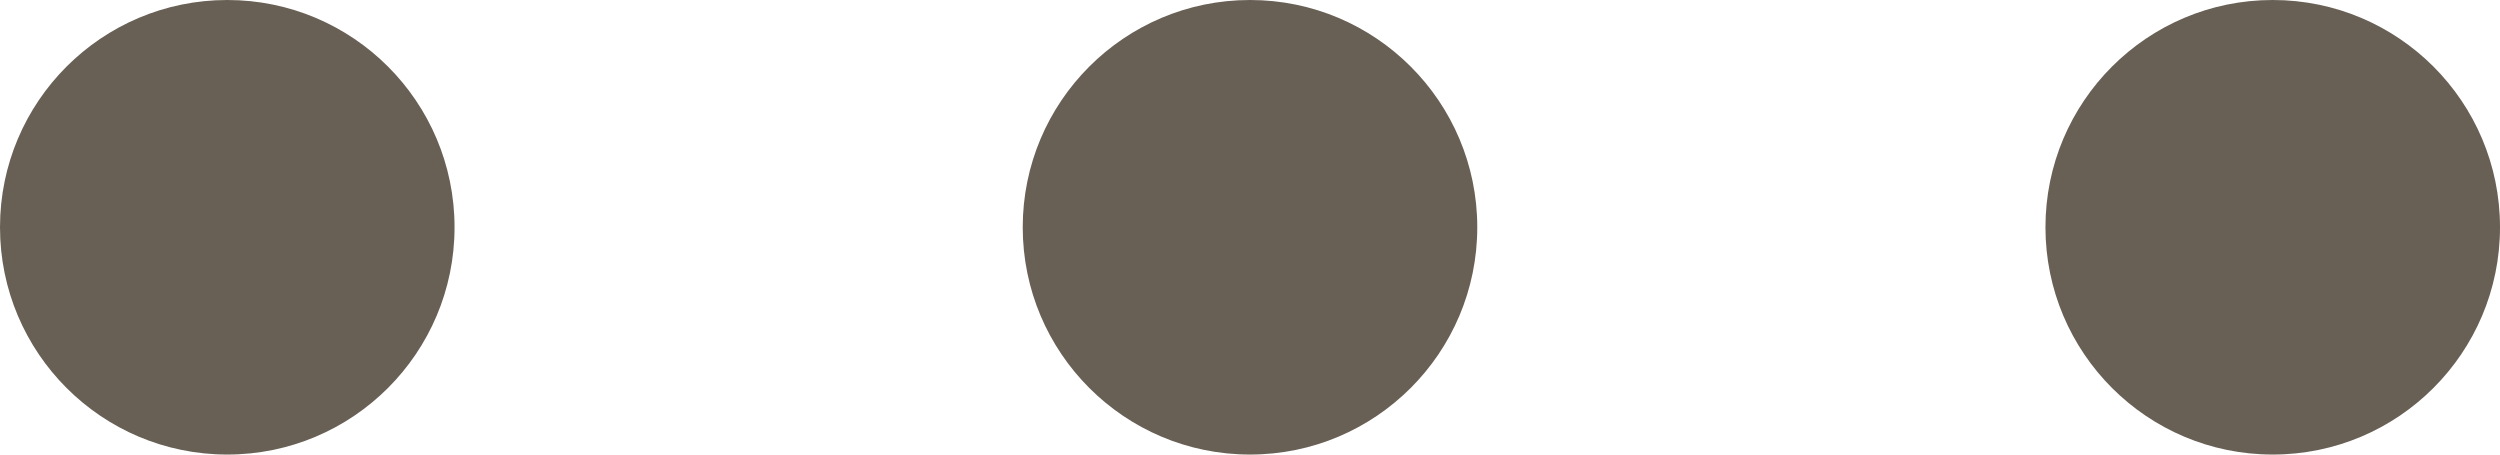 <svg xmlns="http://www.w3.org/2000/svg" width="22" height="4" viewBox="0 0 22 4">
  <g id="グループ_5" data-name="グループ 5" transform="translate(-1313 -24)">
    <circle id="楕円形_4" data-name="楕円形 4" cx="2" cy="2" r="2" transform="translate(1313 24)" fill="#686055"/>
    <circle id="楕円形_5" data-name="楕円形 5" cx="2" cy="2" r="2" transform="translate(1322 24)" fill="#686055"/>
    <circle id="楕円形_6" data-name="楕円形 6" cx="2" cy="2" r="2" transform="translate(1331 24)" fill="#686055"/>
  </g>
</svg>
